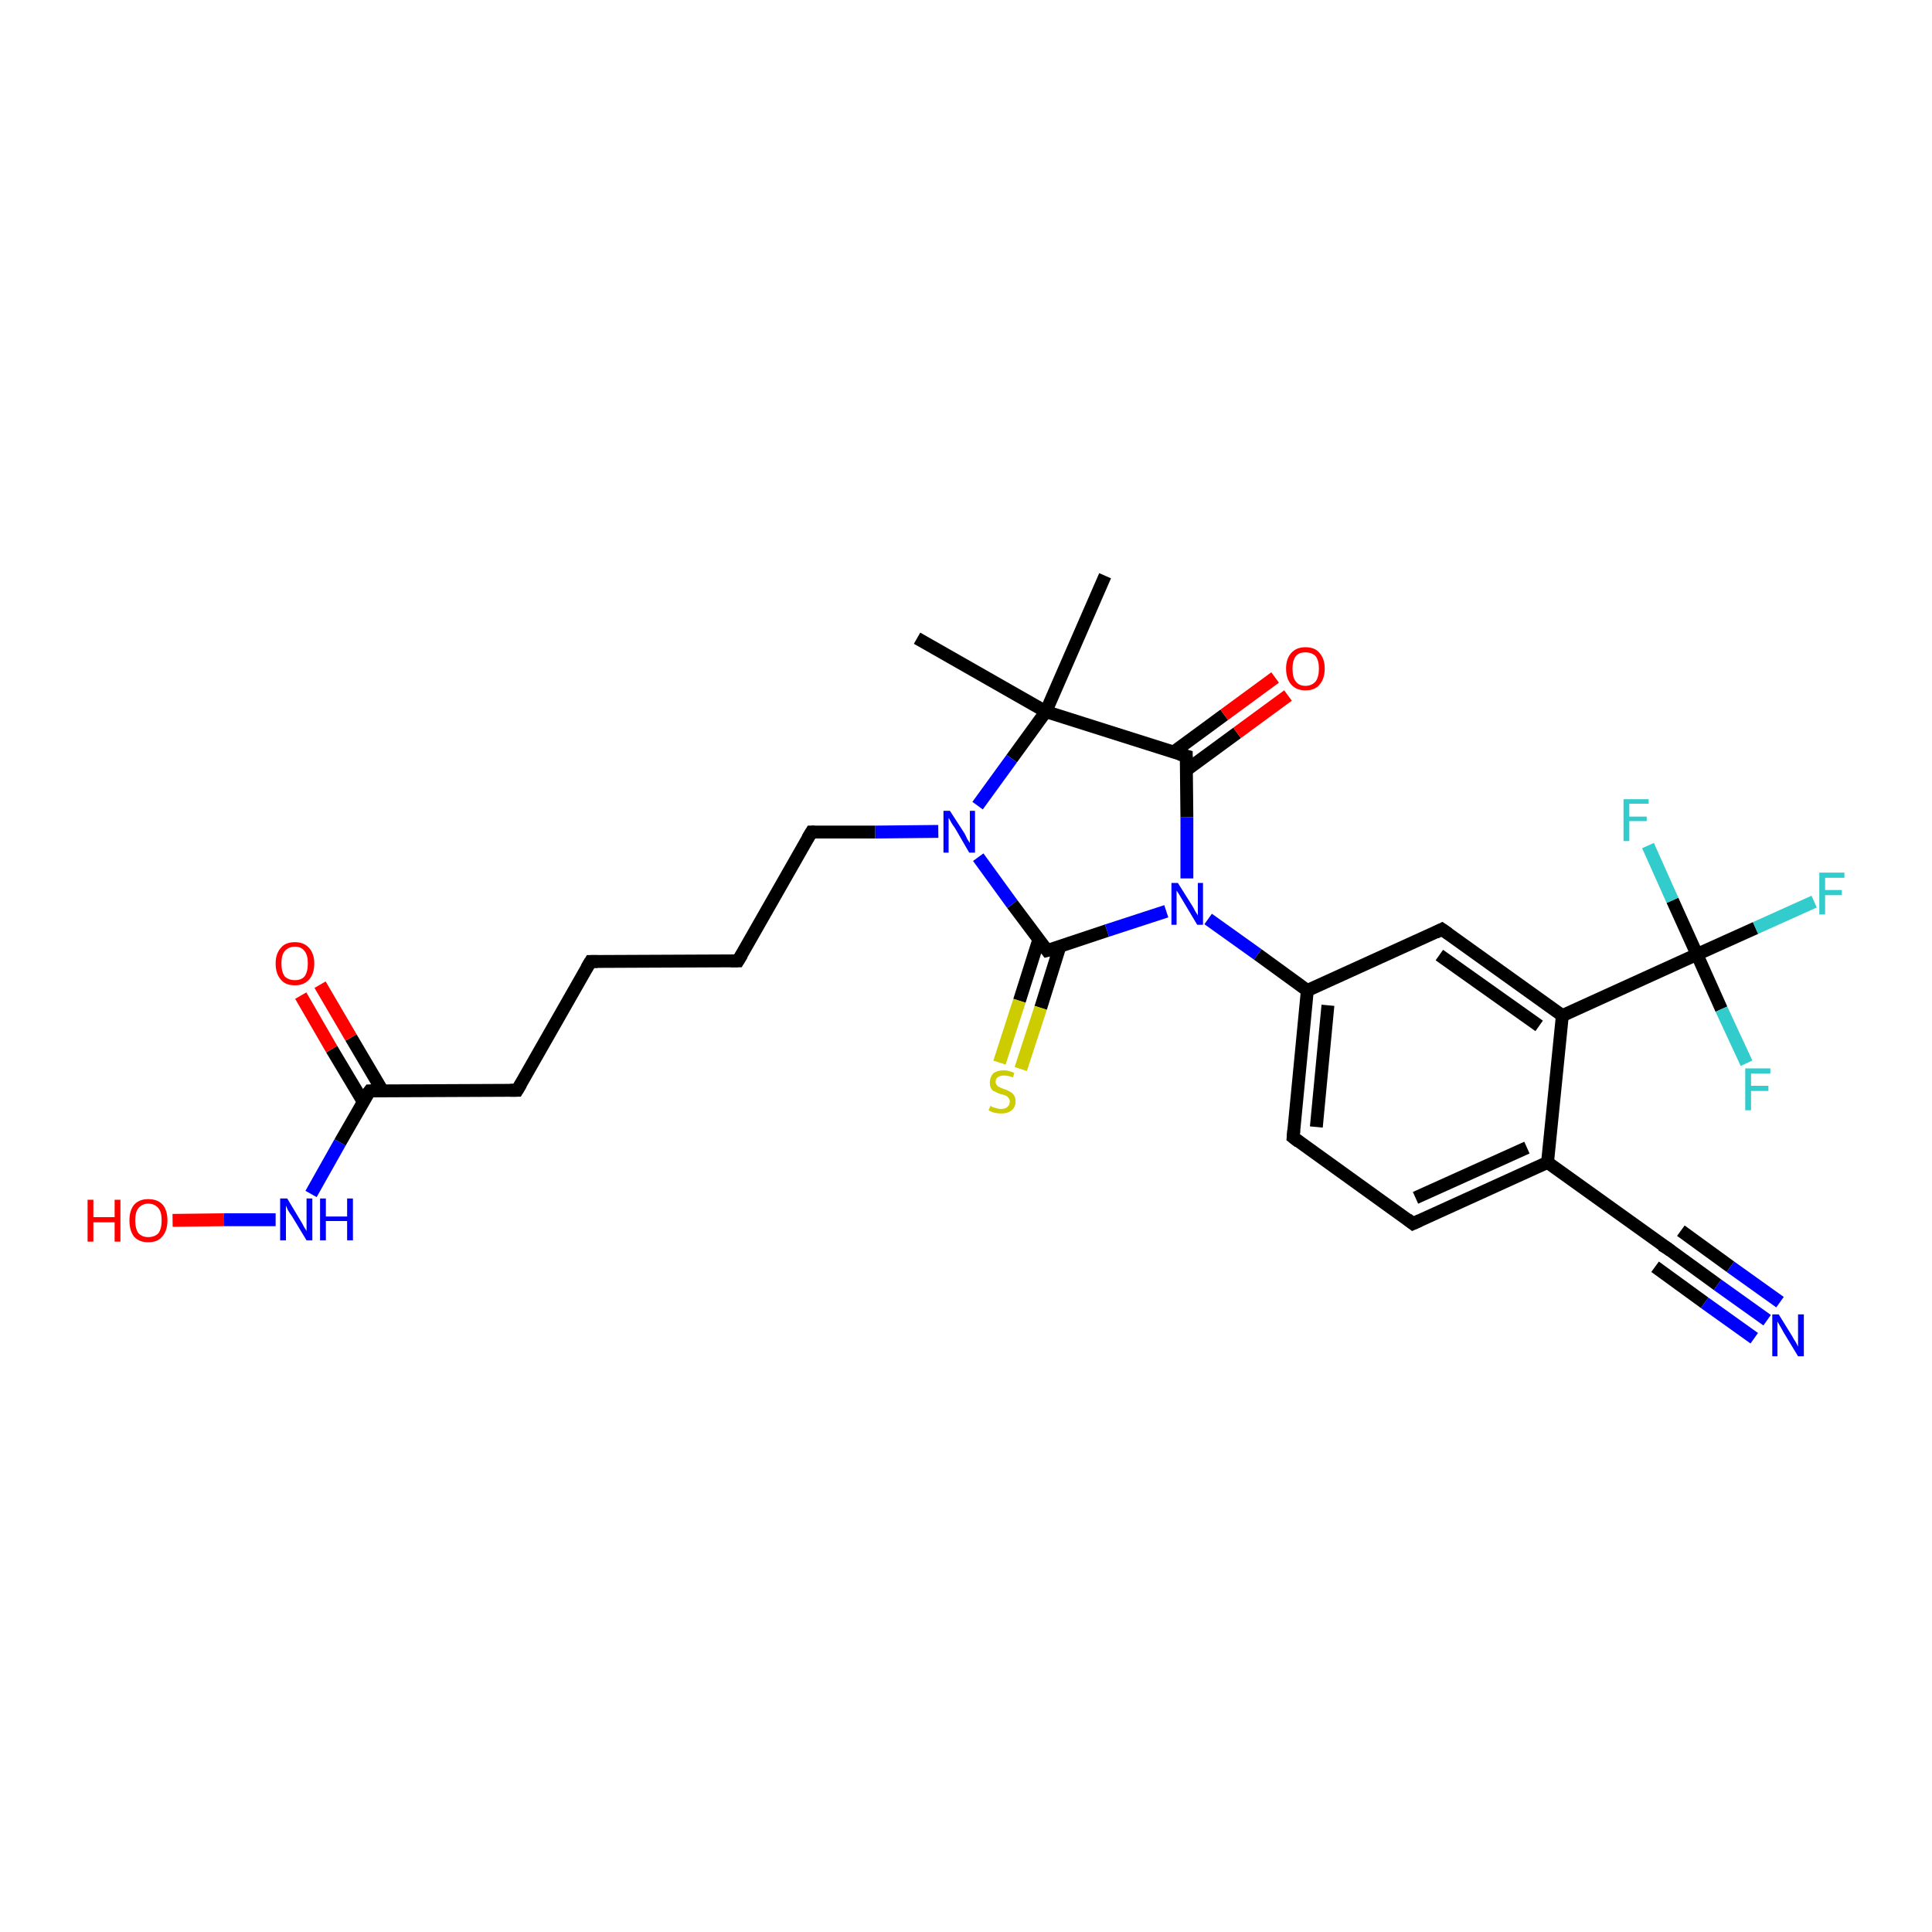 <?xml version='1.0' encoding='iso-8859-1'?>
<svg version='1.1' baseProfile='full'
              xmlns='http://www.w3.org/2000/svg'
                      xmlns:rdkit='http://www.rdkit.org/xml'
                      xmlns:xlink='http://www.w3.org/1999/xlink'
                  xml:space='preserve'
width='300px' height='300px' viewBox='0 0 300 300'>
<!-- END OF HEADER -->
<rect style='opacity:1.0;fill:#FFFFFF;stroke:none' width='300.0' height='300.0' x='0.0' y='0.0'> </rect>
<path class='bond-0 atom-0 atom-1' d='M 142.4,99.1 L 162.4,110.5' style='fill:none;fill-rule:evenodd;stroke:#000000;stroke-width:2.0px;stroke-linecap:butt;stroke-linejoin:miter;stroke-opacity:1' />
<path class='bond-1 atom-1 atom-2' d='M 162.4,110.5 L 171.6,89.4' style='fill:none;fill-rule:evenodd;stroke:#000000;stroke-width:2.0px;stroke-linecap:butt;stroke-linejoin:miter;stroke-opacity:1' />
<path class='bond-2 atom-1 atom-3' d='M 162.4,110.5 L 157.1,117.8' style='fill:none;fill-rule:evenodd;stroke:#000000;stroke-width:2.0px;stroke-linecap:butt;stroke-linejoin:miter;stroke-opacity:1' />
<path class='bond-2 atom-1 atom-3' d='M 157.1,117.8 L 151.8,125.1' style='fill:none;fill-rule:evenodd;stroke:#0000FF;stroke-width:2.0px;stroke-linecap:butt;stroke-linejoin:miter;stroke-opacity:1' />
<path class='bond-3 atom-3 atom-4' d='M 145.7,129.1 L 135.9,129.2' style='fill:none;fill-rule:evenodd;stroke:#0000FF;stroke-width:2.0px;stroke-linecap:butt;stroke-linejoin:miter;stroke-opacity:1' />
<path class='bond-3 atom-3 atom-4' d='M 135.9,129.2 L 126.0,129.2' style='fill:none;fill-rule:evenodd;stroke:#000000;stroke-width:2.0px;stroke-linecap:butt;stroke-linejoin:miter;stroke-opacity:1' />
<path class='bond-4 atom-4 atom-5' d='M 126.0,129.2 L 114.6,149.2' style='fill:none;fill-rule:evenodd;stroke:#000000;stroke-width:2.0px;stroke-linecap:butt;stroke-linejoin:miter;stroke-opacity:1' />
<path class='bond-5 atom-5 atom-6' d='M 114.6,149.2 L 91.7,149.3' style='fill:none;fill-rule:evenodd;stroke:#000000;stroke-width:2.0px;stroke-linecap:butt;stroke-linejoin:miter;stroke-opacity:1' />
<path class='bond-6 atom-6 atom-7' d='M 91.7,149.3 L 80.3,169.3' style='fill:none;fill-rule:evenodd;stroke:#000000;stroke-width:2.0px;stroke-linecap:butt;stroke-linejoin:miter;stroke-opacity:1' />
<path class='bond-7 atom-7 atom-8' d='M 80.3,169.3 L 57.4,169.4' style='fill:none;fill-rule:evenodd;stroke:#000000;stroke-width:2.0px;stroke-linecap:butt;stroke-linejoin:miter;stroke-opacity:1' />
<path class='bond-8 atom-8 atom-9' d='M 59.4,169.4 L 54.5,161.1' style='fill:none;fill-rule:evenodd;stroke:#000000;stroke-width:2.0px;stroke-linecap:butt;stroke-linejoin:miter;stroke-opacity:1' />
<path class='bond-8 atom-8 atom-9' d='M 54.5,161.1 L 49.7,152.9' style='fill:none;fill-rule:evenodd;stroke:#FF0000;stroke-width:2.0px;stroke-linecap:butt;stroke-linejoin:miter;stroke-opacity:1' />
<path class='bond-8 atom-8 atom-9' d='M 56.4,171.1 L 51.5,162.9' style='fill:none;fill-rule:evenodd;stroke:#000000;stroke-width:2.0px;stroke-linecap:butt;stroke-linejoin:miter;stroke-opacity:1' />
<path class='bond-8 atom-8 atom-9' d='M 51.5,162.9 L 46.7,154.6' style='fill:none;fill-rule:evenodd;stroke:#FF0000;stroke-width:2.0px;stroke-linecap:butt;stroke-linejoin:miter;stroke-opacity:1' />
<path class='bond-9 atom-8 atom-10' d='M 57.4,169.4 L 52.8,177.4' style='fill:none;fill-rule:evenodd;stroke:#000000;stroke-width:2.0px;stroke-linecap:butt;stroke-linejoin:miter;stroke-opacity:1' />
<path class='bond-9 atom-8 atom-10' d='M 52.8,177.4 L 48.3,185.4' style='fill:none;fill-rule:evenodd;stroke:#0000FF;stroke-width:2.0px;stroke-linecap:butt;stroke-linejoin:miter;stroke-opacity:1' />
<path class='bond-10 atom-10 atom-11' d='M 42.8,189.4 L 34.8,189.4' style='fill:none;fill-rule:evenodd;stroke:#0000FF;stroke-width:2.0px;stroke-linecap:butt;stroke-linejoin:miter;stroke-opacity:1' />
<path class='bond-10 atom-10 atom-11' d='M 34.8,189.4 L 26.8,189.5' style='fill:none;fill-rule:evenodd;stroke:#FF0000;stroke-width:2.0px;stroke-linecap:butt;stroke-linejoin:miter;stroke-opacity:1' />
<path class='bond-11 atom-3 atom-12' d='M 151.9,133.1 L 157.2,140.4' style='fill:none;fill-rule:evenodd;stroke:#0000FF;stroke-width:2.0px;stroke-linecap:butt;stroke-linejoin:miter;stroke-opacity:1' />
<path class='bond-11 atom-3 atom-12' d='M 157.2,140.4 L 162.6,147.6' style='fill:none;fill-rule:evenodd;stroke:#000000;stroke-width:2.0px;stroke-linecap:butt;stroke-linejoin:miter;stroke-opacity:1' />
<path class='bond-12 atom-12 atom-13' d='M 161.3,145.9 L 158.3,155.4' style='fill:none;fill-rule:evenodd;stroke:#000000;stroke-width:2.0px;stroke-linecap:butt;stroke-linejoin:miter;stroke-opacity:1' />
<path class='bond-12 atom-12 atom-13' d='M 158.3,155.4 L 155.2,165.0' style='fill:none;fill-rule:evenodd;stroke:#CCCC00;stroke-width:2.0px;stroke-linecap:butt;stroke-linejoin:miter;stroke-opacity:1' />
<path class='bond-12 atom-12 atom-13' d='M 164.6,146.9 L 161.6,156.5' style='fill:none;fill-rule:evenodd;stroke:#000000;stroke-width:2.0px;stroke-linecap:butt;stroke-linejoin:miter;stroke-opacity:1' />
<path class='bond-12 atom-12 atom-13' d='M 161.6,156.5 L 158.5,166.0' style='fill:none;fill-rule:evenodd;stroke:#CCCC00;stroke-width:2.0px;stroke-linecap:butt;stroke-linejoin:miter;stroke-opacity:1' />
<path class='bond-13 atom-12 atom-14' d='M 162.6,147.6 L 171.9,144.5' style='fill:none;fill-rule:evenodd;stroke:#000000;stroke-width:2.0px;stroke-linecap:butt;stroke-linejoin:miter;stroke-opacity:1' />
<path class='bond-13 atom-12 atom-14' d='M 171.9,144.5 L 181.1,141.5' style='fill:none;fill-rule:evenodd;stroke:#0000FF;stroke-width:2.0px;stroke-linecap:butt;stroke-linejoin:miter;stroke-opacity:1' />
<path class='bond-14 atom-14 atom-15' d='M 184.3,136.4 L 184.3,126.9' style='fill:none;fill-rule:evenodd;stroke:#0000FF;stroke-width:2.0px;stroke-linecap:butt;stroke-linejoin:miter;stroke-opacity:1' />
<path class='bond-14 atom-14 atom-15' d='M 184.3,126.9 L 184.2,117.4' style='fill:none;fill-rule:evenodd;stroke:#000000;stroke-width:2.0px;stroke-linecap:butt;stroke-linejoin:miter;stroke-opacity:1' />
<path class='bond-15 atom-15 atom-16' d='M 184.2,119.6 L 192.1,113.8' style='fill:none;fill-rule:evenodd;stroke:#000000;stroke-width:2.0px;stroke-linecap:butt;stroke-linejoin:miter;stroke-opacity:1' />
<path class='bond-15 atom-15 atom-16' d='M 192.1,113.8 L 200.0,108.0' style='fill:none;fill-rule:evenodd;stroke:#FF0000;stroke-width:2.0px;stroke-linecap:butt;stroke-linejoin:miter;stroke-opacity:1' />
<path class='bond-15 atom-15 atom-16' d='M 182.2,116.8 L 190.1,111.0' style='fill:none;fill-rule:evenodd;stroke:#000000;stroke-width:2.0px;stroke-linecap:butt;stroke-linejoin:miter;stroke-opacity:1' />
<path class='bond-15 atom-15 atom-16' d='M 190.1,111.0 L 198.0,105.2' style='fill:none;fill-rule:evenodd;stroke:#FF0000;stroke-width:2.0px;stroke-linecap:butt;stroke-linejoin:miter;stroke-opacity:1' />
<path class='bond-16 atom-14 atom-17' d='M 187.6,142.7 L 195.3,148.2' style='fill:none;fill-rule:evenodd;stroke:#0000FF;stroke-width:2.0px;stroke-linecap:butt;stroke-linejoin:miter;stroke-opacity:1' />
<path class='bond-16 atom-14 atom-17' d='M 195.3,148.2 L 203.0,153.8' style='fill:none;fill-rule:evenodd;stroke:#000000;stroke-width:2.0px;stroke-linecap:butt;stroke-linejoin:miter;stroke-opacity:1' />
<path class='bond-17 atom-17 atom-18' d='M 203.0,153.8 L 200.8,176.6' style='fill:none;fill-rule:evenodd;stroke:#000000;stroke-width:2.0px;stroke-linecap:butt;stroke-linejoin:miter;stroke-opacity:1' />
<path class='bond-17 atom-17 atom-18' d='M 206.2,156.1 L 204.4,175.0' style='fill:none;fill-rule:evenodd;stroke:#000000;stroke-width:2.0px;stroke-linecap:butt;stroke-linejoin:miter;stroke-opacity:1' />
<path class='bond-18 atom-18 atom-19' d='M 200.8,176.6 L 219.4,190.0' style='fill:none;fill-rule:evenodd;stroke:#000000;stroke-width:2.0px;stroke-linecap:butt;stroke-linejoin:miter;stroke-opacity:1' />
<path class='bond-19 atom-19 atom-20' d='M 219.4,190.0 L 240.3,180.5' style='fill:none;fill-rule:evenodd;stroke:#000000;stroke-width:2.0px;stroke-linecap:butt;stroke-linejoin:miter;stroke-opacity:1' />
<path class='bond-19 atom-19 atom-20' d='M 219.8,186.0 L 237.1,178.2' style='fill:none;fill-rule:evenodd;stroke:#000000;stroke-width:2.0px;stroke-linecap:butt;stroke-linejoin:miter;stroke-opacity:1' />
<path class='bond-20 atom-20 atom-21' d='M 240.3,180.5 L 259.0,193.9' style='fill:none;fill-rule:evenodd;stroke:#000000;stroke-width:2.0px;stroke-linecap:butt;stroke-linejoin:miter;stroke-opacity:1' />
<path class='bond-21 atom-21 atom-22' d='M 259.0,193.9 L 266.7,199.5' style='fill:none;fill-rule:evenodd;stroke:#000000;stroke-width:2.0px;stroke-linecap:butt;stroke-linejoin:miter;stroke-opacity:1' />
<path class='bond-21 atom-21 atom-22' d='M 266.7,199.5 L 274.4,205.0' style='fill:none;fill-rule:evenodd;stroke:#0000FF;stroke-width:2.0px;stroke-linecap:butt;stroke-linejoin:miter;stroke-opacity:1' />
<path class='bond-21 atom-21 atom-22' d='M 261.0,191.1 L 268.7,196.7' style='fill:none;fill-rule:evenodd;stroke:#000000;stroke-width:2.0px;stroke-linecap:butt;stroke-linejoin:miter;stroke-opacity:1' />
<path class='bond-21 atom-21 atom-22' d='M 268.7,196.7 L 276.4,202.2' style='fill:none;fill-rule:evenodd;stroke:#0000FF;stroke-width:2.0px;stroke-linecap:butt;stroke-linejoin:miter;stroke-opacity:1' />
<path class='bond-21 atom-21 atom-22' d='M 257.0,196.7 L 264.7,202.3' style='fill:none;fill-rule:evenodd;stroke:#000000;stroke-width:2.0px;stroke-linecap:butt;stroke-linejoin:miter;stroke-opacity:1' />
<path class='bond-21 atom-21 atom-22' d='M 264.7,202.3 L 272.4,207.8' style='fill:none;fill-rule:evenodd;stroke:#0000FF;stroke-width:2.0px;stroke-linecap:butt;stroke-linejoin:miter;stroke-opacity:1' />
<path class='bond-22 atom-20 atom-23' d='M 240.3,180.5 L 242.6,157.7' style='fill:none;fill-rule:evenodd;stroke:#000000;stroke-width:2.0px;stroke-linecap:butt;stroke-linejoin:miter;stroke-opacity:1' />
<path class='bond-23 atom-23 atom-24' d='M 242.6,157.7 L 223.9,144.3' style='fill:none;fill-rule:evenodd;stroke:#000000;stroke-width:2.0px;stroke-linecap:butt;stroke-linejoin:miter;stroke-opacity:1' />
<path class='bond-23 atom-23 atom-24' d='M 239.0,159.3 L 223.5,148.3' style='fill:none;fill-rule:evenodd;stroke:#000000;stroke-width:2.0px;stroke-linecap:butt;stroke-linejoin:miter;stroke-opacity:1' />
<path class='bond-24 atom-23 atom-25' d='M 242.6,157.7 L 263.5,148.2' style='fill:none;fill-rule:evenodd;stroke:#000000;stroke-width:2.0px;stroke-linecap:butt;stroke-linejoin:miter;stroke-opacity:1' />
<path class='bond-25 atom-25 atom-26' d='M 263.5,148.2 L 272.6,144.1' style='fill:none;fill-rule:evenodd;stroke:#000000;stroke-width:2.0px;stroke-linecap:butt;stroke-linejoin:miter;stroke-opacity:1' />
<path class='bond-25 atom-25 atom-26' d='M 272.6,144.1 L 281.7,140.0' style='fill:none;fill-rule:evenodd;stroke:#33CCCC;stroke-width:2.0px;stroke-linecap:butt;stroke-linejoin:miter;stroke-opacity:1' />
<path class='bond-26 atom-25 atom-27' d='M 263.5,148.2 L 259.7,139.8' style='fill:none;fill-rule:evenodd;stroke:#000000;stroke-width:2.0px;stroke-linecap:butt;stroke-linejoin:miter;stroke-opacity:1' />
<path class='bond-26 atom-25 atom-27' d='M 259.7,139.8 L 255.9,131.3' style='fill:none;fill-rule:evenodd;stroke:#33CCCC;stroke-width:2.0px;stroke-linecap:butt;stroke-linejoin:miter;stroke-opacity:1' />
<path class='bond-27 atom-25 atom-28' d='M 263.5,148.2 L 267.3,156.7' style='fill:none;fill-rule:evenodd;stroke:#000000;stroke-width:2.0px;stroke-linecap:butt;stroke-linejoin:miter;stroke-opacity:1' />
<path class='bond-27 atom-25 atom-28' d='M 267.3,156.7 L 271.2,165.1' style='fill:none;fill-rule:evenodd;stroke:#33CCCC;stroke-width:2.0px;stroke-linecap:butt;stroke-linejoin:miter;stroke-opacity:1' />
<path class='bond-28 atom-15 atom-1' d='M 184.2,117.4 L 162.4,110.5' style='fill:none;fill-rule:evenodd;stroke:#000000;stroke-width:2.0px;stroke-linecap:butt;stroke-linejoin:miter;stroke-opacity:1' />
<path class='bond-29 atom-24 atom-17' d='M 223.9,144.3 L 203.0,153.8' style='fill:none;fill-rule:evenodd;stroke:#000000;stroke-width:2.0px;stroke-linecap:butt;stroke-linejoin:miter;stroke-opacity:1' />
<path d='M 126.5,129.2 L 126.0,129.2 L 125.4,130.2' style='fill:none;stroke:#000000;stroke-width:2.0px;stroke-linecap:butt;stroke-linejoin:miter;stroke-opacity:1;' />
<path d='M 115.2,148.2 L 114.6,149.2 L 113.5,149.2' style='fill:none;stroke:#000000;stroke-width:2.0px;stroke-linecap:butt;stroke-linejoin:miter;stroke-opacity:1;' />
<path d='M 92.8,149.3 L 91.7,149.3 L 91.1,150.3' style='fill:none;stroke:#000000;stroke-width:2.0px;stroke-linecap:butt;stroke-linejoin:miter;stroke-opacity:1;' />
<path d='M 80.9,168.3 L 80.3,169.3 L 79.2,169.3' style='fill:none;stroke:#000000;stroke-width:2.0px;stroke-linecap:butt;stroke-linejoin:miter;stroke-opacity:1;' />
<path d='M 58.5,169.4 L 57.4,169.4 L 57.1,169.8' style='fill:none;stroke:#000000;stroke-width:2.0px;stroke-linecap:butt;stroke-linejoin:miter;stroke-opacity:1;' />
<path d='M 162.3,147.2 L 162.6,147.6 L 163.0,147.5' style='fill:none;stroke:#000000;stroke-width:2.0px;stroke-linecap:butt;stroke-linejoin:miter;stroke-opacity:1;' />
<path d='M 184.2,117.9 L 184.2,117.4 L 183.1,117.1' style='fill:none;stroke:#000000;stroke-width:2.0px;stroke-linecap:butt;stroke-linejoin:miter;stroke-opacity:1;' />
<path d='M 200.9,175.5 L 200.8,176.6 L 201.7,177.3' style='fill:none;stroke:#000000;stroke-width:2.0px;stroke-linecap:butt;stroke-linejoin:miter;stroke-opacity:1;' />
<path d='M 218.5,189.3 L 219.4,190.0 L 220.5,189.5' style='fill:none;stroke:#000000;stroke-width:2.0px;stroke-linecap:butt;stroke-linejoin:miter;stroke-opacity:1;' />
<path d='M 258.0,193.3 L 259.0,193.9 L 259.4,194.2' style='fill:none;stroke:#000000;stroke-width:2.0px;stroke-linecap:butt;stroke-linejoin:miter;stroke-opacity:1;' />
<path d='M 224.9,145.0 L 223.9,144.3 L 222.9,144.8' style='fill:none;stroke:#000000;stroke-width:2.0px;stroke-linecap:butt;stroke-linejoin:miter;stroke-opacity:1;' />
<path class='atom-3' d='M 147.5 125.9
L 149.7 129.3
Q 149.9 129.6, 150.2 130.3
Q 150.6 130.9, 150.6 130.9
L 150.6 125.9
L 151.4 125.9
L 151.4 132.4
L 150.5 132.4
L 148.3 128.6
Q 148.0 128.2, 147.7 127.7
Q 147.4 127.1, 147.3 127.0
L 147.3 132.4
L 146.5 132.4
L 146.5 125.9
L 147.5 125.9
' fill='#0000FF'/>
<path class='atom-9' d='M 42.8 149.6
Q 42.8 148.1, 43.6 147.2
Q 44.3 146.3, 45.8 146.3
Q 47.2 146.3, 48.0 147.2
Q 48.8 148.1, 48.8 149.6
Q 48.8 151.2, 48.0 152.1
Q 47.2 153.0, 45.8 153.0
Q 44.3 153.0, 43.6 152.1
Q 42.8 151.2, 42.8 149.6
M 45.8 152.2
Q 46.8 152.2, 47.3 151.6
Q 47.8 150.9, 47.8 149.6
Q 47.8 148.3, 47.3 147.7
Q 46.8 147.0, 45.8 147.0
Q 44.8 147.0, 44.2 147.7
Q 43.7 148.3, 43.7 149.6
Q 43.7 150.9, 44.2 151.6
Q 44.8 152.2, 45.8 152.2
' fill='#FF0000'/>
<path class='atom-10' d='M 44.6 186.1
L 46.7 189.6
Q 46.9 189.9, 47.2 190.5
Q 47.6 191.1, 47.6 191.2
L 47.6 186.1
L 48.5 186.1
L 48.5 192.6
L 47.6 192.6
L 45.3 188.8
Q 45.0 188.4, 44.7 187.9
Q 44.5 187.4, 44.4 187.2
L 44.4 192.6
L 43.5 192.6
L 43.5 186.1
L 44.6 186.1
' fill='#0000FF'/>
<path class='atom-10' d='M 49.7 186.1
L 50.6 186.1
L 50.6 188.9
L 53.9 188.9
L 53.9 186.1
L 54.8 186.1
L 54.8 192.6
L 53.9 192.6
L 53.9 189.6
L 50.6 189.6
L 50.6 192.6
L 49.7 192.6
L 49.7 186.1
' fill='#0000FF'/>
<path class='atom-11' d='M 13.6 186.3
L 14.5 186.3
L 14.5 189.0
L 17.8 189.0
L 17.8 186.3
L 18.7 186.3
L 18.7 192.8
L 17.8 192.8
L 17.8 189.8
L 14.5 189.8
L 14.5 192.8
L 13.6 192.8
L 13.6 186.3
' fill='#FF0000'/>
<path class='atom-11' d='M 20.1 189.5
Q 20.1 188.0, 20.8 187.1
Q 21.6 186.2, 23.0 186.2
Q 24.5 186.2, 25.3 187.1
Q 26.0 188.0, 26.0 189.5
Q 26.0 191.1, 25.2 192.0
Q 24.5 192.9, 23.0 192.9
Q 21.6 192.9, 20.8 192.0
Q 20.1 191.1, 20.1 189.5
M 23.0 192.1
Q 24.0 192.1, 24.6 191.5
Q 25.1 190.8, 25.1 189.5
Q 25.1 188.2, 24.6 187.6
Q 24.0 186.9, 23.0 186.9
Q 22.1 186.9, 21.5 187.6
Q 21.0 188.2, 21.0 189.5
Q 21.0 190.8, 21.5 191.5
Q 22.1 192.1, 23.0 192.1
' fill='#FF0000'/>
<path class='atom-13' d='M 153.8 171.7
Q 153.8 171.7, 154.1 171.9
Q 154.4 172.0, 154.8 172.1
Q 155.1 172.2, 155.4 172.2
Q 156.1 172.2, 156.4 171.9
Q 156.8 171.6, 156.8 171.0
Q 156.8 170.7, 156.6 170.5
Q 156.4 170.2, 156.1 170.1
Q 155.9 170.0, 155.4 169.9
Q 154.8 169.7, 154.5 169.5
Q 154.1 169.4, 153.9 169.0
Q 153.7 168.7, 153.7 168.1
Q 153.7 167.3, 154.2 166.7
Q 154.8 166.2, 155.9 166.2
Q 156.6 166.2, 157.5 166.6
L 157.3 167.3
Q 156.5 167.0, 155.9 167.0
Q 155.3 167.0, 154.9 167.3
Q 154.6 167.5, 154.6 168.0
Q 154.6 168.3, 154.8 168.5
Q 154.9 168.7, 155.2 168.8
Q 155.5 169.0, 155.9 169.1
Q 156.5 169.3, 156.8 169.5
Q 157.2 169.7, 157.4 170.0
Q 157.7 170.4, 157.7 171.0
Q 157.7 171.9, 157.1 172.4
Q 156.5 172.9, 155.5 172.9
Q 154.9 172.9, 154.5 172.8
Q 154.0 172.7, 153.5 172.4
L 153.8 171.7
' fill='#CCCC00'/>
<path class='atom-14' d='M 182.9 137.1
L 185.1 140.6
Q 185.3 140.9, 185.6 141.5
Q 186.0 142.1, 186.0 142.2
L 186.0 137.1
L 186.8 137.1
L 186.8 143.6
L 185.9 143.6
L 183.7 139.9
Q 183.4 139.4, 183.1 138.9
Q 182.8 138.4, 182.7 138.3
L 182.7 143.6
L 181.9 143.6
L 181.9 137.1
L 182.9 137.1
' fill='#0000FF'/>
<path class='atom-16' d='M 199.7 103.8
Q 199.7 102.3, 200.5 101.4
Q 201.3 100.5, 202.7 100.5
Q 204.2 100.5, 204.9 101.4
Q 205.7 102.3, 205.7 103.8
Q 205.7 105.4, 204.9 106.3
Q 204.2 107.2, 202.7 107.2
Q 201.3 107.2, 200.5 106.3
Q 199.7 105.4, 199.7 103.8
M 202.7 106.5
Q 203.7 106.5, 204.3 105.8
Q 204.8 105.1, 204.8 103.8
Q 204.8 102.6, 204.3 101.9
Q 203.7 101.3, 202.7 101.3
Q 201.7 101.3, 201.2 101.9
Q 200.7 102.6, 200.7 103.8
Q 200.7 105.2, 201.2 105.8
Q 201.7 106.5, 202.7 106.5
' fill='#FF0000'/>
<path class='atom-22' d='M 276.2 204.1
L 278.3 207.5
Q 278.5 207.9, 278.9 208.5
Q 279.2 209.1, 279.2 209.1
L 279.2 204.1
L 280.1 204.1
L 280.1 210.6
L 279.2 210.6
L 276.9 206.8
Q 276.7 206.4, 276.4 205.9
Q 276.1 205.4, 276.0 205.2
L 276.0 210.6
L 275.2 210.6
L 275.2 204.1
L 276.2 204.1
' fill='#0000FF'/>
<path class='atom-26' d='M 282.5 135.5
L 286.4 135.5
L 286.4 136.3
L 283.4 136.3
L 283.4 138.2
L 286.0 138.2
L 286.0 139.0
L 283.4 139.0
L 283.4 142.0
L 282.5 142.0
L 282.5 135.5
' fill='#33CCCC'/>
<path class='atom-27' d='M 252.1 124.1
L 256.0 124.1
L 256.0 124.8
L 253.0 124.8
L 253.0 126.8
L 255.7 126.8
L 255.7 127.5
L 253.0 127.5
L 253.0 130.6
L 252.1 130.6
L 252.1 124.1
' fill='#33CCCC'/>
<path class='atom-28' d='M 271.0 165.9
L 274.9 165.9
L 274.9 166.7
L 271.9 166.7
L 271.9 168.6
L 274.6 168.6
L 274.6 169.4
L 271.9 169.4
L 271.9 172.4
L 271.0 172.4
L 271.0 165.9
' fill='#33CCCC'/>
</svg>
